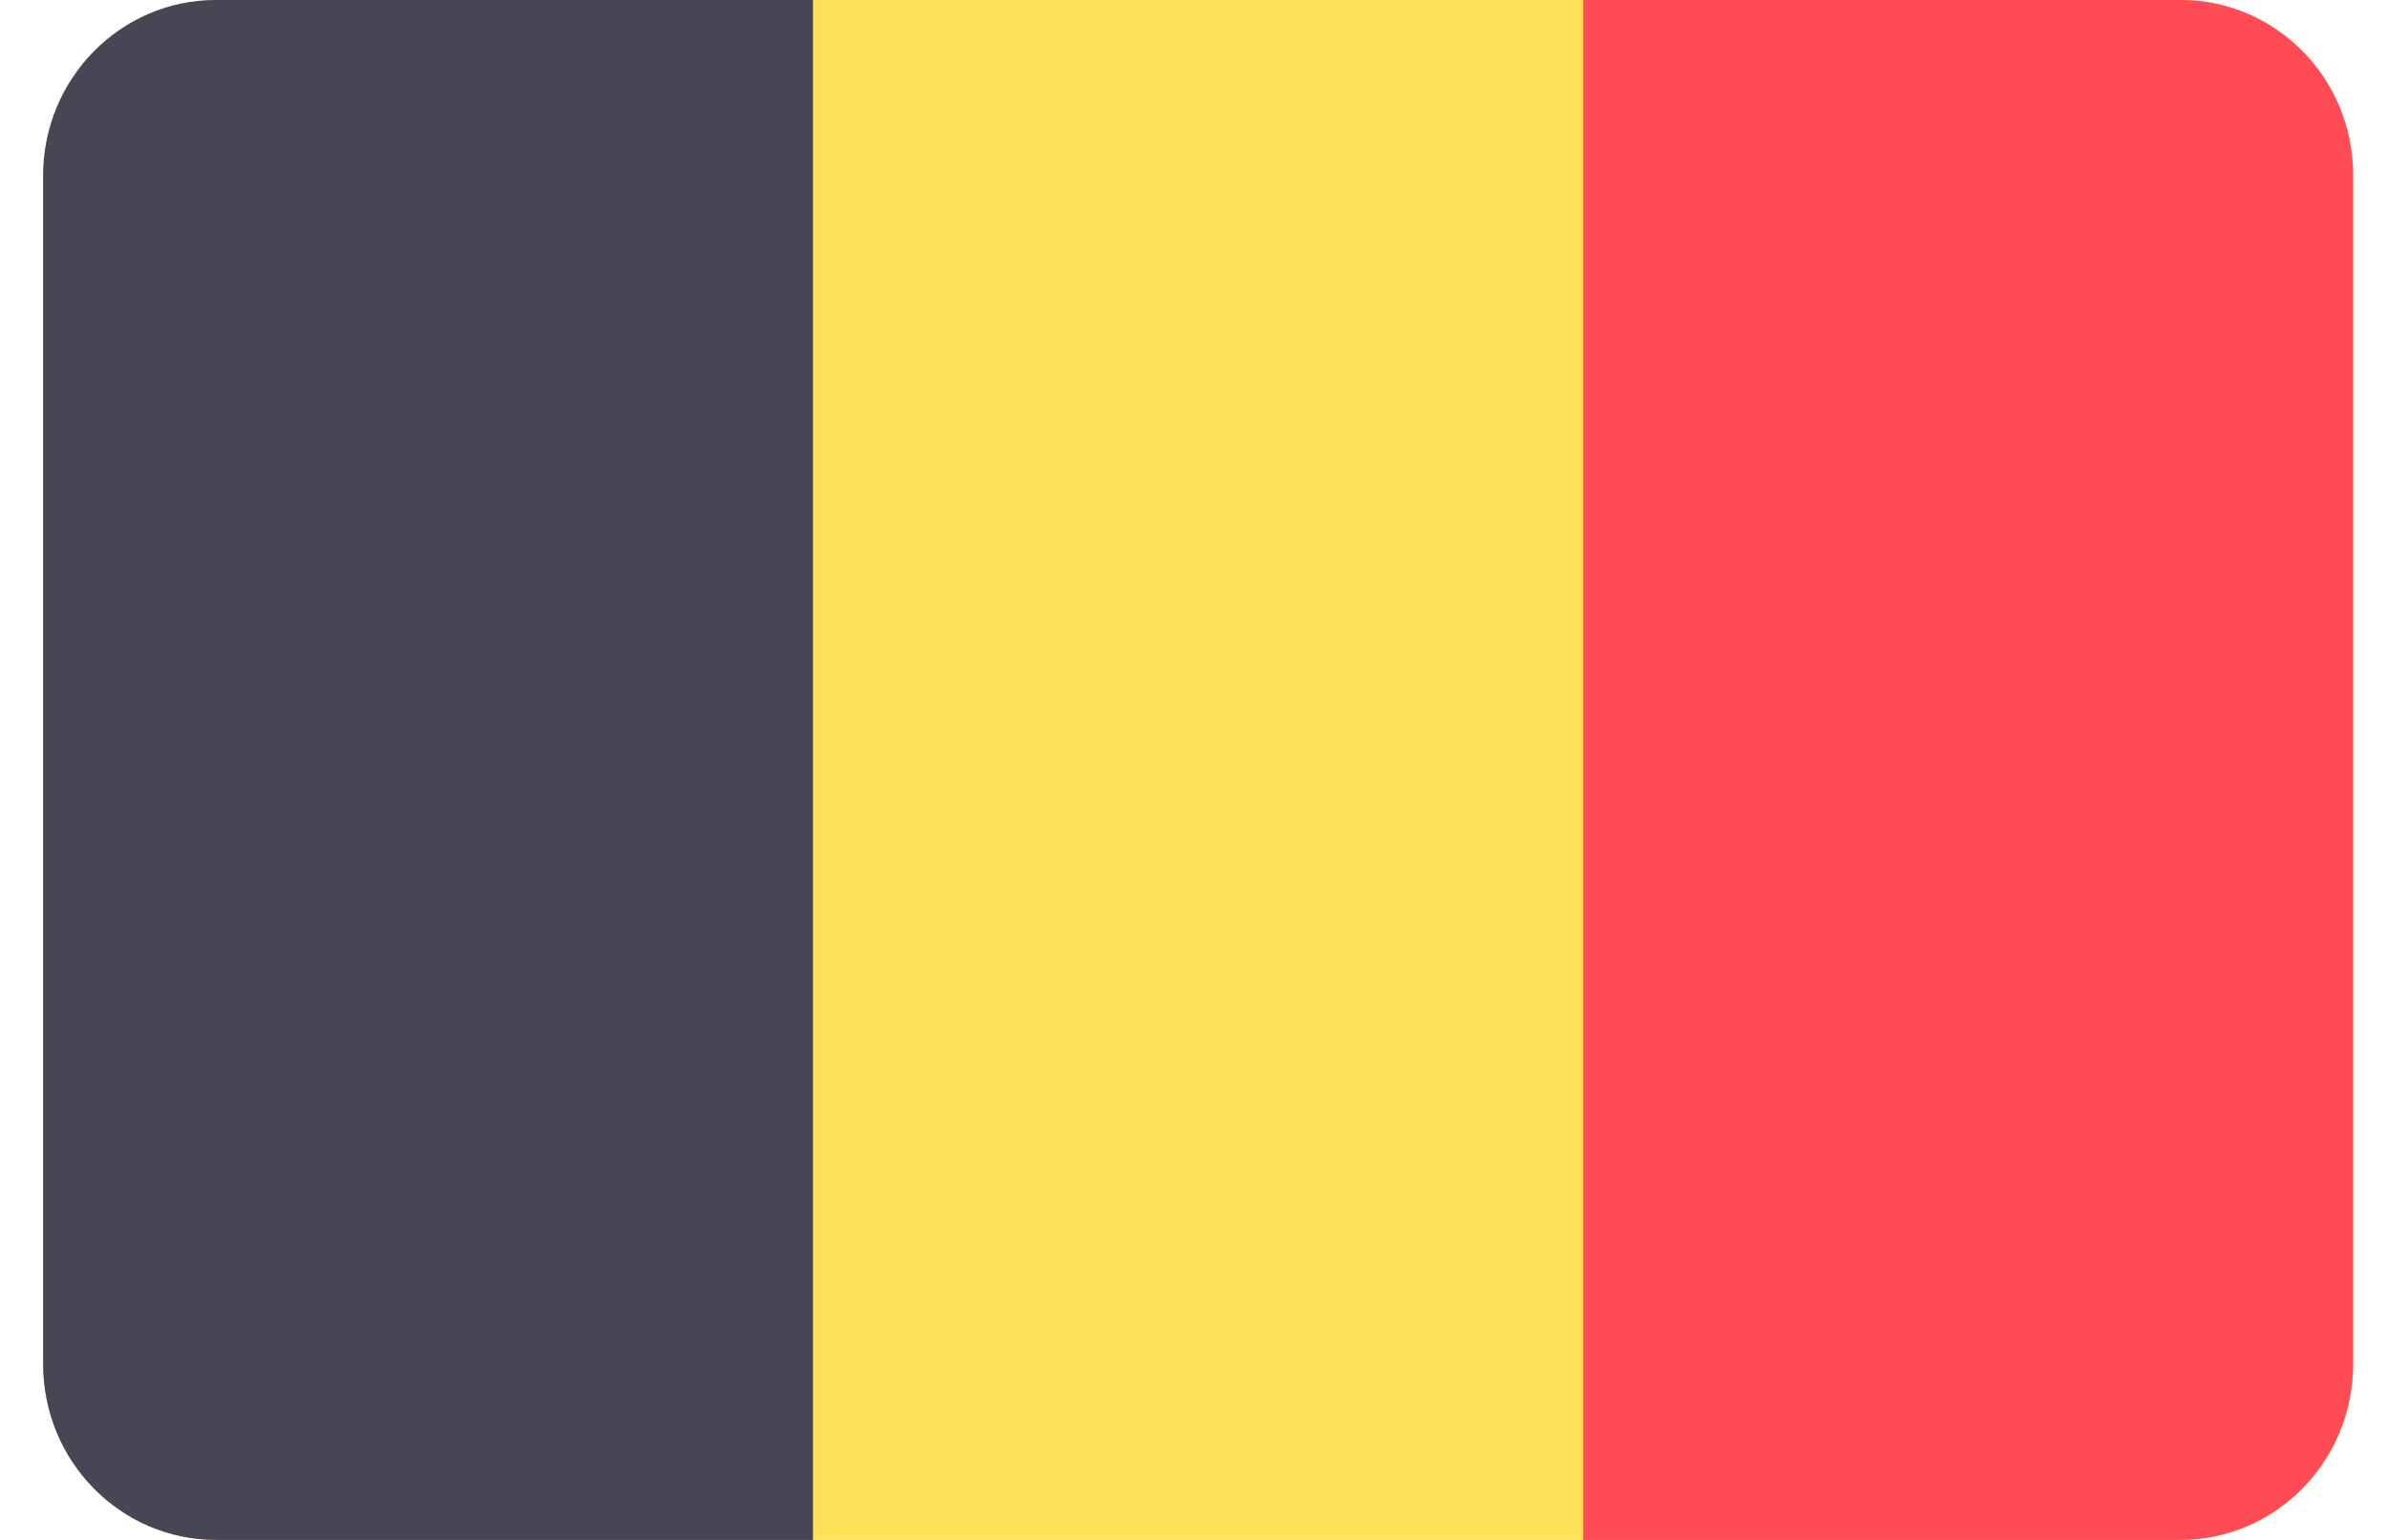 <svg width="31" height="20" viewBox="0 0 31 20" fill="none" xmlns="http://www.w3.org/2000/svg">
<path d="M28.321 20H2.804C1.568 20 0.56 18.98 0.56 17.716V2.283C0.56 1.019 1.568 -0 2.804 -0H28.315C29.558 -0 30.56 1.025 30.56 2.283V17.716C30.566 18.98 29.558 20 28.321 20Z" fill="#FFE15A"/>
<path d="M2.804 -0C1.568 -0 0.56 1.019 0.56 2.283V17.716C0.56 18.98 1.568 20 2.804 20H10.558V-0H2.804Z" fill="#464655"/>
<path d="M28.321 -0H20.562V20H28.315C29.558 20 30.56 18.974 30.56 17.716V2.283C30.566 1.019 29.558 -0 28.321 -0Z" fill="#FF4B55"/>
</svg>
